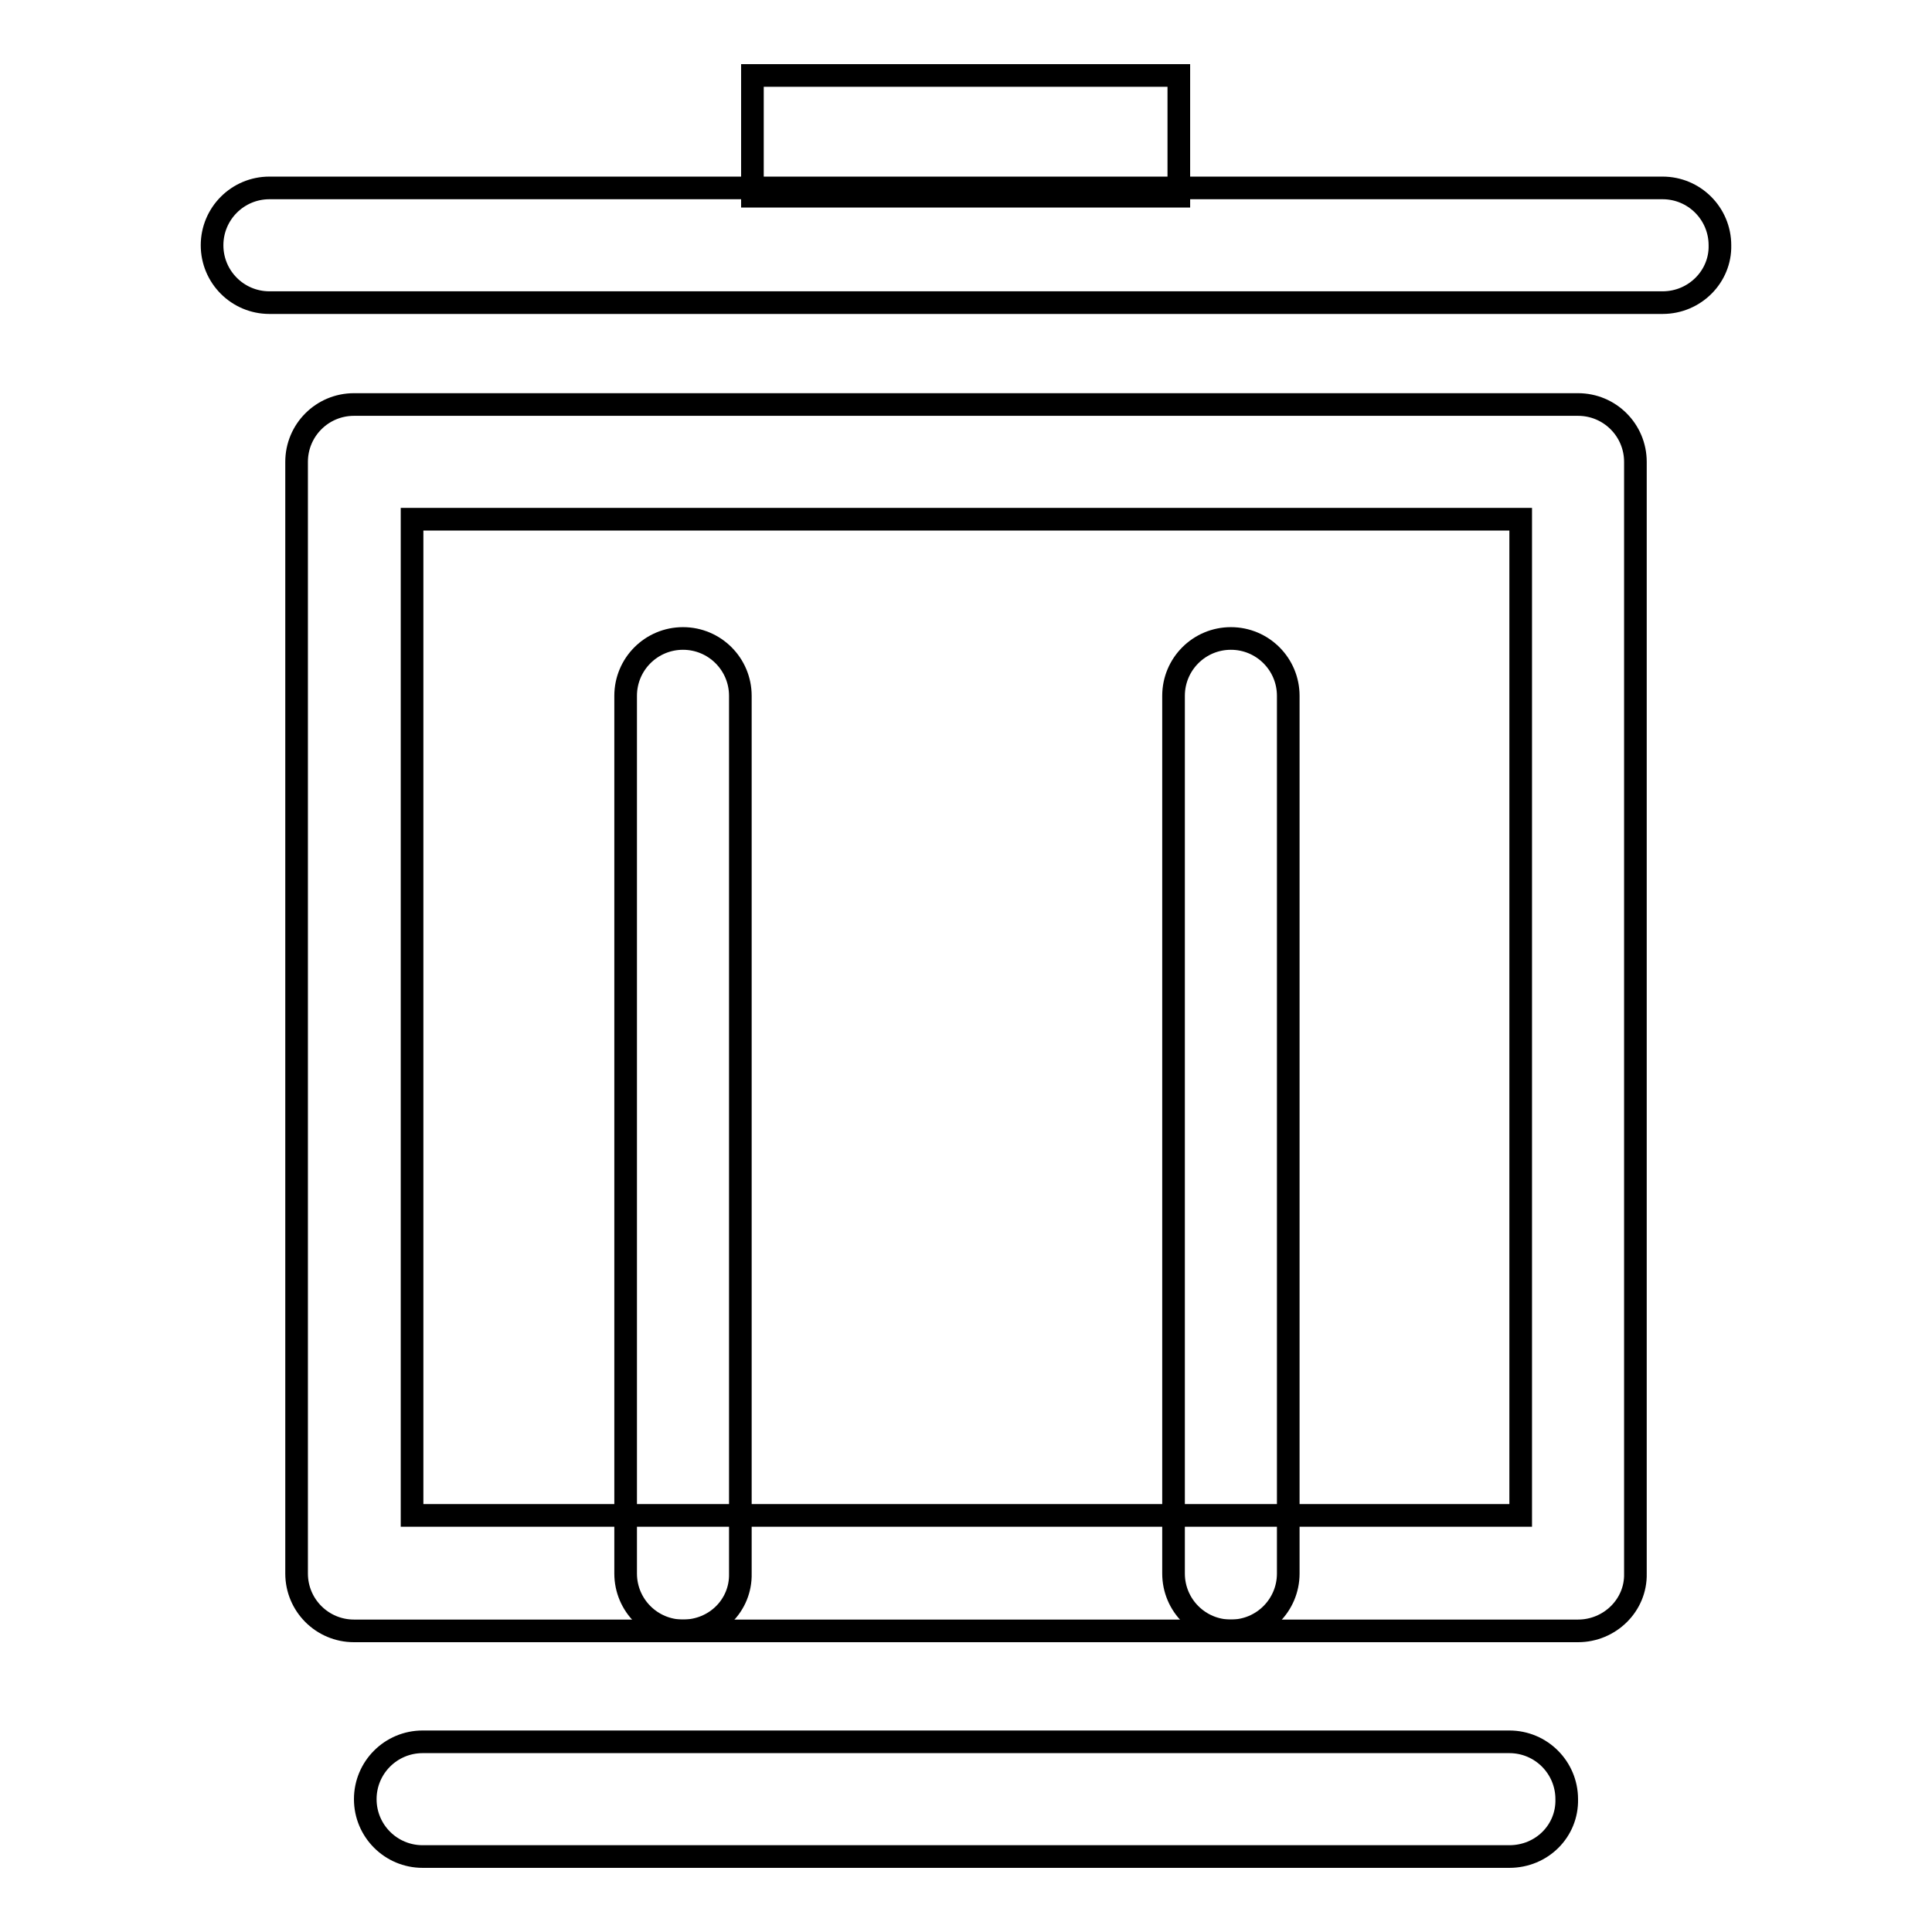 <?xml version="1.0" encoding="utf-8"?>
<!-- Svg Vector Icons : http://www.onlinewebfonts.com/icon -->
<!DOCTYPE svg PUBLIC "-//W3C//DTD SVG 1.1//EN" "http://www.w3.org/Graphics/SVG/1.1/DTD/svg11.dtd">
<svg version="1.1" xmlns="http://www.w3.org/2000/svg" xmlns:xlink="http://www.w3.org/1999/xlink" x="0px" y="0px" viewBox="0 0 256 256" enable-background="new 0 0 256 256" xml:space="preserve">
<g><g><path stroke-width="3" fill-opacity="0" stroke="#000000"  d="M209.1,216.1H46.9c-4.2,0-7.6-3.4-7.6-7.6V61.2c0-4.2,3.4-7.6,7.6-7.6h162.2c4.2,0,7.6,3.4,7.6,7.6v147.3C216.8,212.7,213.3,216.1,209.1,216.1z M54.6,200.8h146.9v-132H54.6V200.8z"/><path stroke-width="3" fill-opacity="0" stroke="#000000"  d="M200,246H56c-4.2,0-7.6-3.4-7.6-7.6c0-4.2,3.4-7.6,7.6-7.6H200c4.2,0,7.6,3.4,7.6,7.6C207.7,242.6,204.3,246,200,246z"/><path stroke-width="3" fill-opacity="0" stroke="#000000"  d="M220.3,40.1H35.7c-4.2,0-7.6-3.4-7.6-7.6s3.4-7.6,7.6-7.6h184.6c4.2,0,7.6,3.4,7.6,7.6C228,36.6,224.6,40.1,220.3,40.1z"/><path stroke-width="3" fill-opacity="0" stroke="#000000"  d="M90.5,216.1c-4.2,0-7.6-3.4-7.6-7.6V92.2c0-4.2,3.4-7.6,7.6-7.6s7.6,3.4,7.6,7.6v116.3C98.2,212.7,94.8,216.1,90.5,216.1z"/><path stroke-width="3" fill-opacity="0" stroke="#000000"  d="M163.1,216.1c-4.2,0-7.6-3.4-7.6-7.6V92.2c0-4.2,3.4-7.6,7.6-7.6c4.2,0,7.6,3.4,7.6,7.6v116.3C170.7,212.7,167.3,216.1,163.1,216.1z"/><path stroke-width="3" fill-opacity="0" stroke="#000000"  d="M99.7,10h56.5v16H99.7V10z"/></g></g>
</svg>